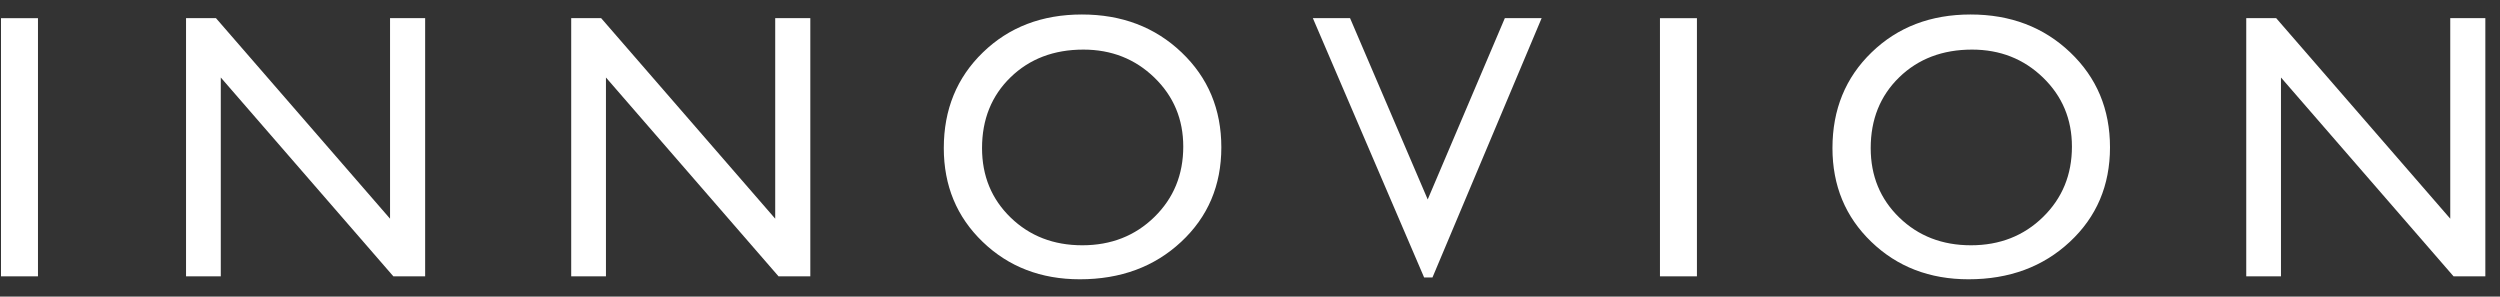<svg width="118" height="14" viewBox="0 0 118 14" fill="none" xmlns="http://www.w3.org/2000/svg">
<rect x="0" y="0" width="118" height="14" fill="#333333" stroke="none"/>
<path fill-rule="evenodd" clip-rule="evenodd" d="M0.047 13.043H1.792V0.858H0.047V13.043Z" fill="white"/>
<path fill-rule="evenodd" clip-rule="evenodd" d="M18.41 0.857H20.067V13.043H18.567L10.421 3.658V13.043H8.781V0.857H10.194L18.41 10.322V0.857Z" fill="white"/>
<path fill-rule="evenodd" clip-rule="evenodd" d="M36.59 0.857H38.247V13.043H36.747L28.601 3.658V13.043H26.961V0.857H28.374L36.59 10.322V0.857Z" fill="white"/>
<path fill-rule="evenodd" clip-rule="evenodd" d="M51.136 2.341C49.742 2.341 48.596 2.777 47.698 3.649C46.801 4.521 46.352 5.635 46.352 6.989C46.352 8.303 46.803 9.397 47.703 10.269C48.603 11.141 49.73 11.577 51.084 11.577C52.443 11.577 53.577 11.132 54.487 10.242C55.396 9.353 55.85 8.245 55.85 6.919C55.85 5.629 55.396 4.543 54.487 3.662C53.577 2.781 52.46 2.341 51.136 2.341ZM51.066 0.684C52.949 0.684 54.516 1.279 55.769 2.472C57.021 3.663 57.647 5.157 57.647 6.954C57.647 8.751 57.015 10.238 55.751 11.415C54.487 12.593 52.894 13.182 50.97 13.182C49.135 13.182 47.605 12.593 46.382 11.415C45.158 10.238 44.547 8.763 44.547 6.989C44.547 5.169 45.163 3.663 46.395 2.472C47.626 1.279 49.184 0.684 51.066 0.684Z" fill="white"/>
<path fill-rule="evenodd" clip-rule="evenodd" d="M71.028 0.857H72.765L67.613 13.095H67.218L61.967 0.857H63.723L67.388 9.414L71.028 0.857Z" fill="white"/>
<path fill-rule="evenodd" clip-rule="evenodd" d="M78.35 13.043H80.095V0.858H78.35V13.043Z" fill="white"/>
<path fill-rule="evenodd" clip-rule="evenodd" d="M93.081 2.341C91.687 2.341 90.541 2.777 89.643 3.649C88.746 4.521 88.297 5.635 88.297 6.989C88.297 8.303 88.748 9.397 89.648 10.269C90.548 11.141 91.675 11.577 93.029 11.577C94.388 11.577 95.522 11.132 96.432 10.242C97.341 9.353 97.795 8.245 97.795 6.919C97.795 5.629 97.341 4.543 96.432 3.662C95.522 2.781 94.405 2.341 93.081 2.341ZM93.011 0.684C94.894 0.684 96.461 1.279 97.714 2.472C98.966 3.663 99.592 5.157 99.592 6.954C99.592 8.751 98.96 10.238 97.696 11.415C96.432 12.593 94.839 13.182 92.915 13.182C91.08 13.182 89.55 12.593 88.327 11.415C87.103 10.238 86.492 8.763 86.492 6.989C86.492 5.169 87.108 3.663 88.34 2.472C89.571 1.279 91.129 0.684 93.011 0.684Z" fill="white"/>
<path fill-rule="evenodd" clip-rule="evenodd" d="M115.652 0.857H117.308V13.043H115.808L107.662 3.658V13.043H106.023V0.857H107.436L115.652 10.322V0.857Z" fill="white"/>
</svg>
